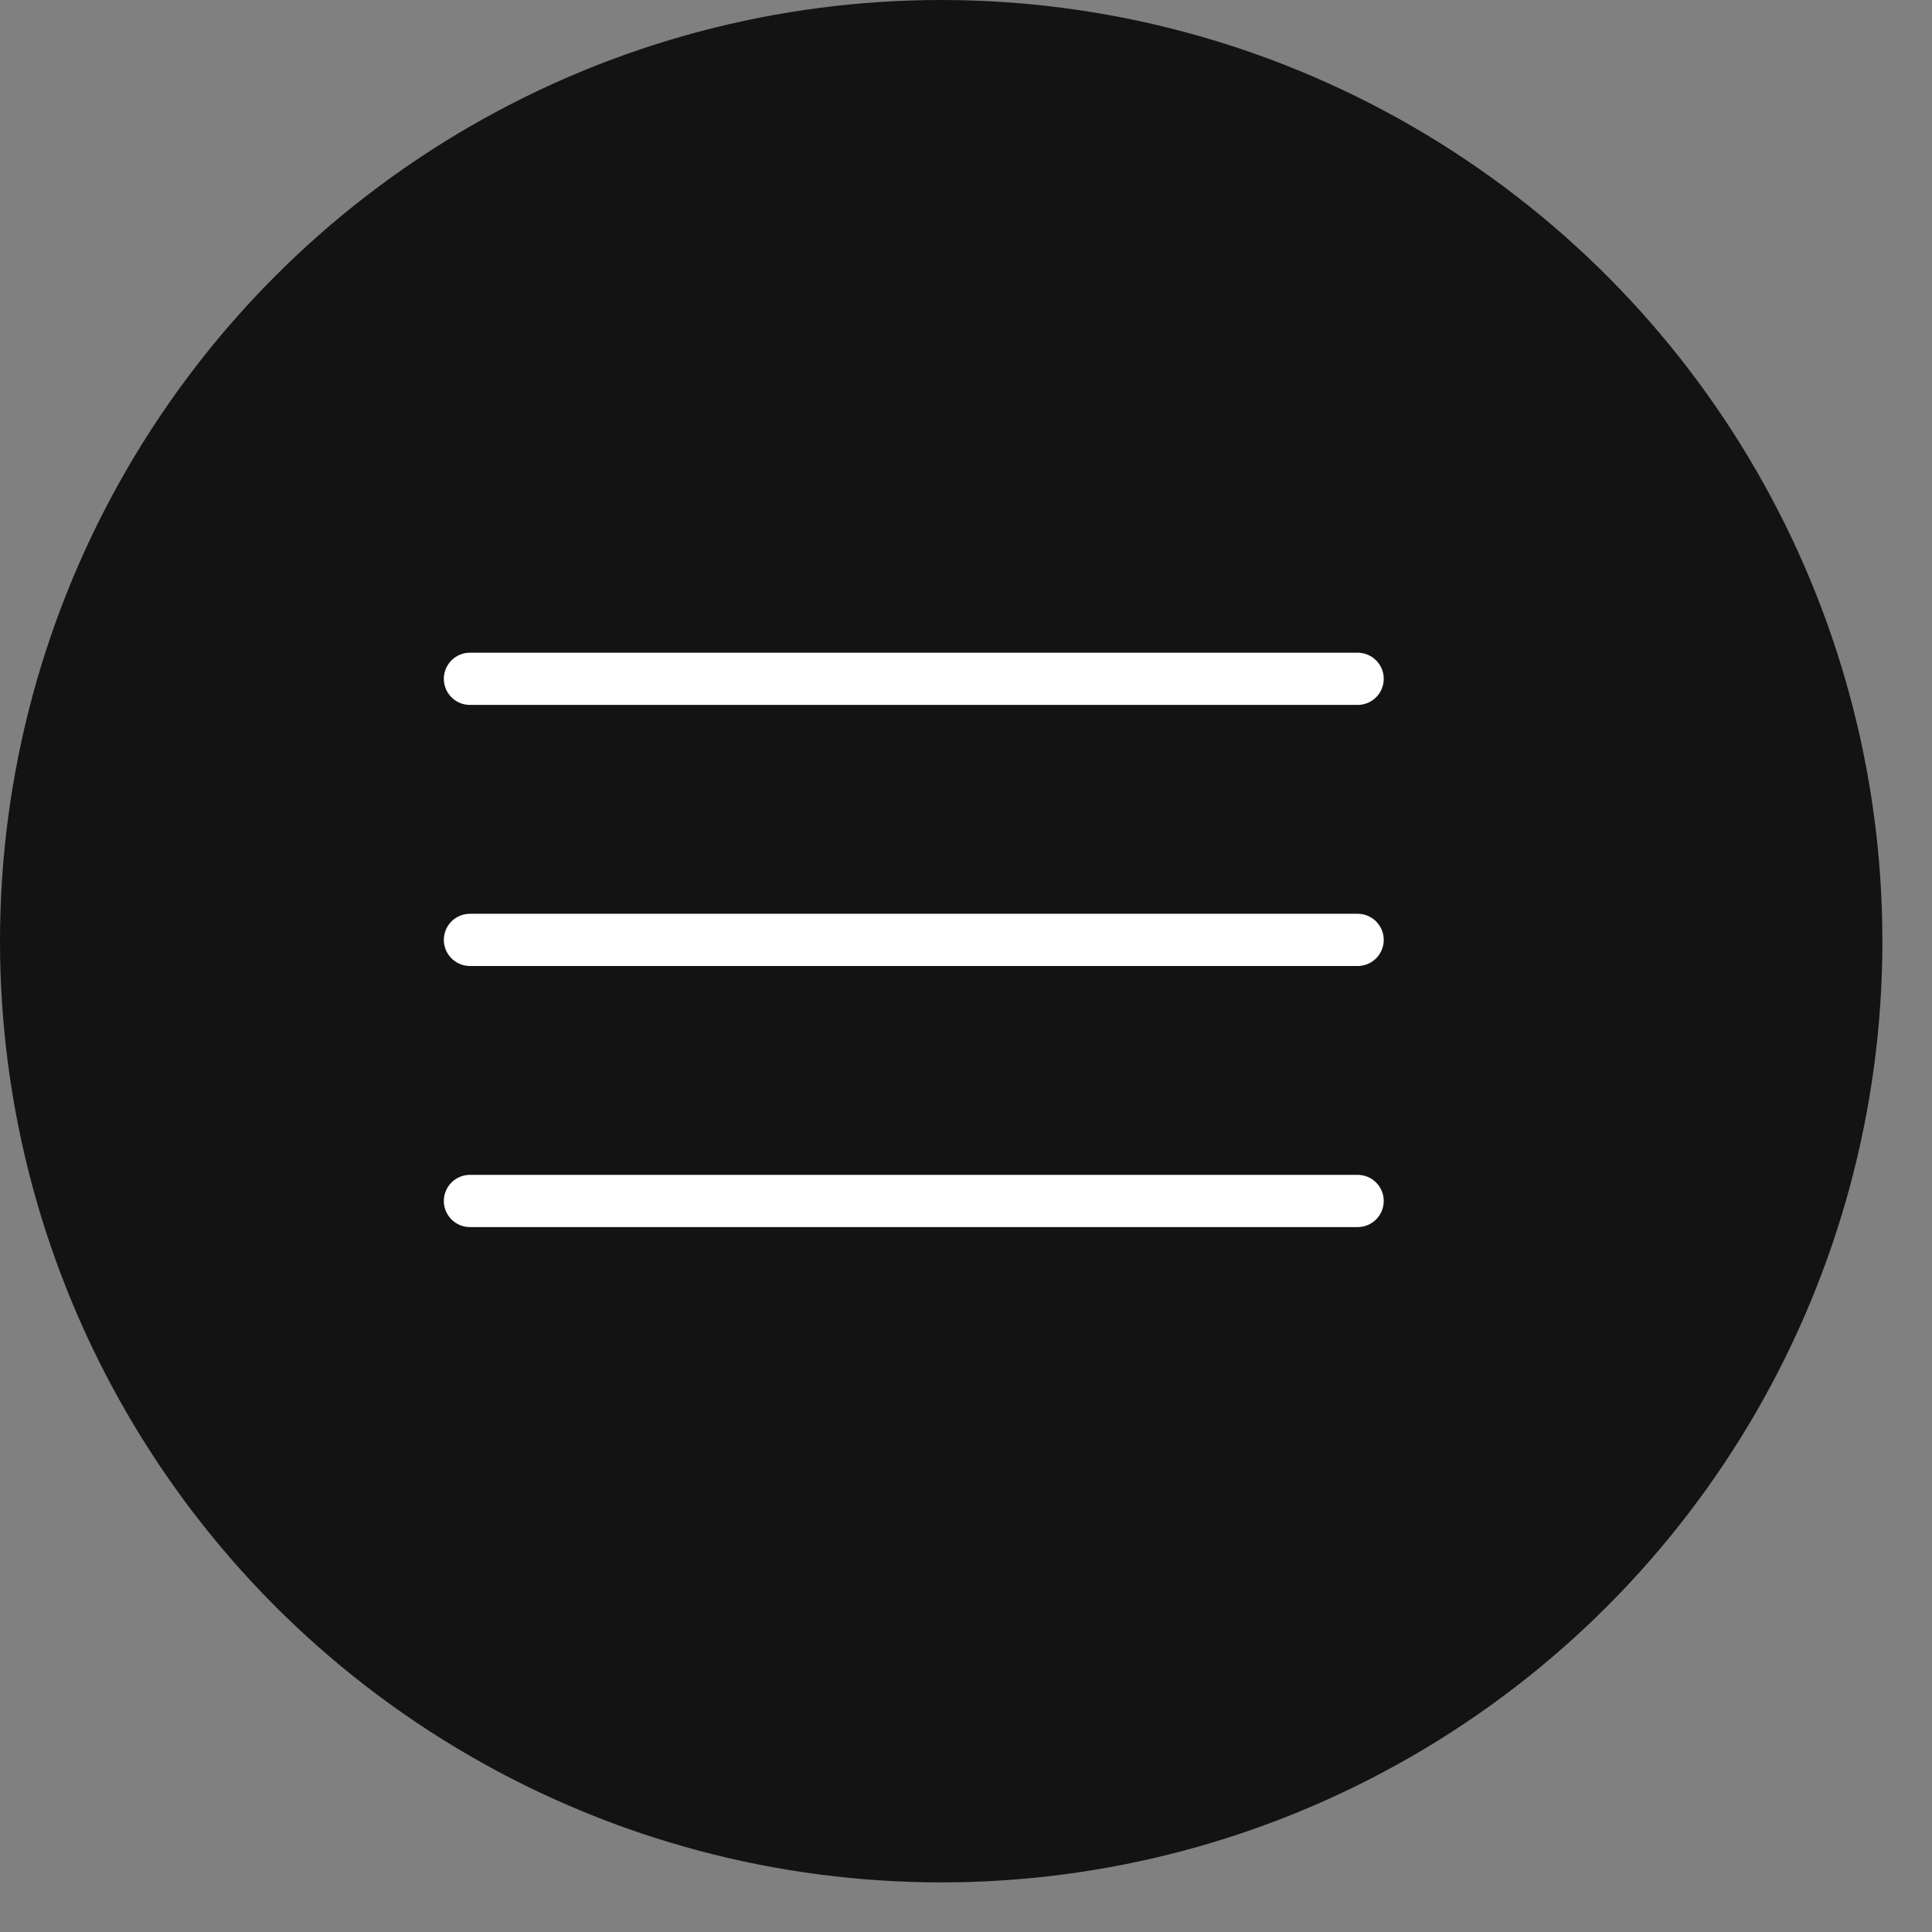 <svg width="37" height="37" viewBox="0 0 37 37" fill="none" xmlns="http://www.w3.org/2000/svg">
<rect x="0" y="0" width="37" height="37" fill="#808080" stroke="none"/>
<circle cx="18.025" cy="18.025" r="18.025" fill="#131313"/>
<path d="M9 13H26" stroke="white" stroke-linecap="round"/>
<path d="M9 18H26" stroke="white" stroke-linecap="round"/>
<path d="M9 23H26" stroke="white" stroke-linecap="round"/>
</svg>
